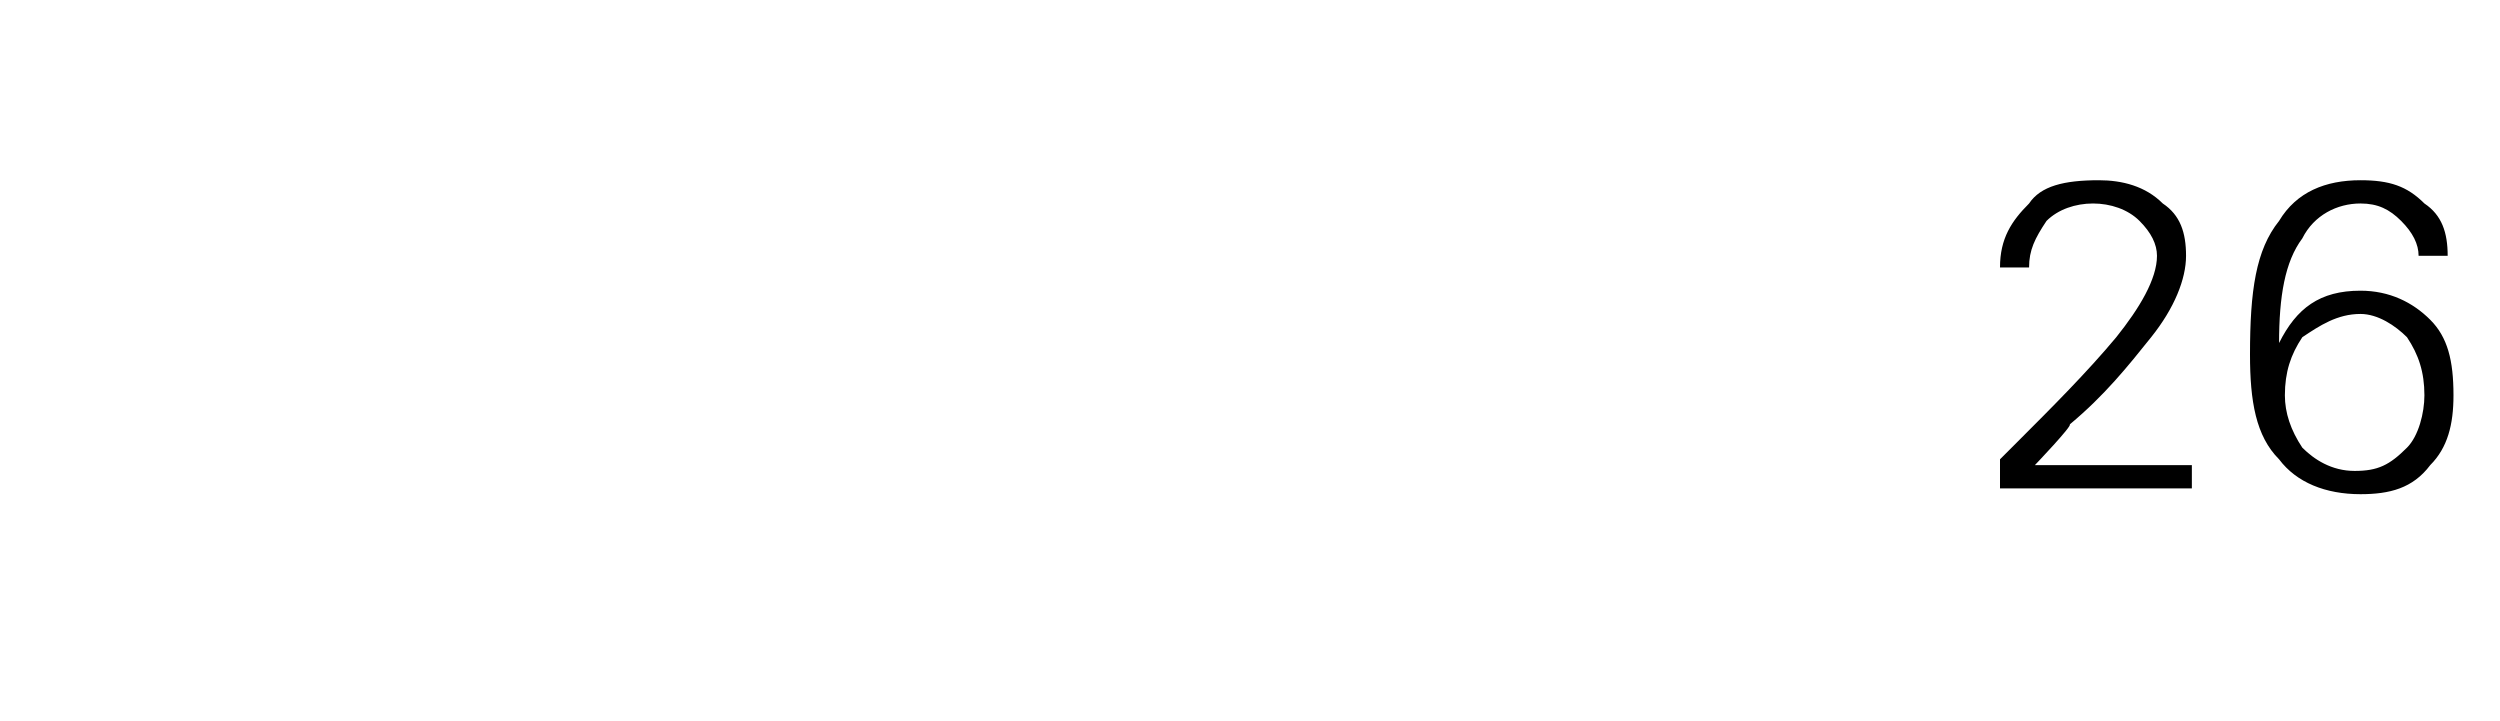 <?xml version="1.0" standalone="no"?><!DOCTYPE svg PUBLIC "-//W3C//DTD SVG 1.1//EN" "http://www.w3.org/Graphics/SVG/1.1/DTD/svg11.dtd"><svg xmlns="http://www.w3.org/2000/svg" version="1.1" width="43px" height="12.4px" viewBox="0 -3 43 12.4" style="top:-3px"><desc>26</desc><defs/><g id="Polygon107255"><path d="m34.4 4.9l.3-.3c.6-.6 1.2-1.2 1.7-1.8c.4-.5.7-1 .7-1.4c0-.2-.1-.4-.3-.6c-.2-.2-.5-.3-.8-.3c-.3 0-.6.1-.8.3c-.2.3-.3.5-.3.8h-.5c0-.5.2-.8.5-1.1c.2-.3.6-.4 1.2-.4c.4 0 .8.1 1.1.4c.3.2.4.5.4.9c0 .4-.2.9-.6 1.4c-.4.5-.8 1-1.4 1.5c.05.02-.6.7-.6.7h2.7v.4h-3.3v-.5zm5.2-3.8c-.3.4-.4 1-.4 1.8c.3-.6.7-.9 1.4-.9c.5 0 .9.2 1.2.5c.3.3.4.7.4 1.3c0 .5-.1.9-.4 1.2c-.3.4-.7.5-1.2.5c-.6 0-1.1-.2-1.4-.6c-.4-.4-.5-1-.5-1.8c0-1.1.1-1.8.5-2.3c.3-.5.8-.7 1.4-.7c.5 0 .8.1 1.1.4c.3.2.4.5.4.9h-.5c0-.2-.1-.4-.3-.6c-.2-.2-.4-.3-.7-.3c-.4 0-.8.2-1 .6zm0 1.7c-.2.3-.3.6-.3 1c0 .3.1.6.3.9c.2.2.5.4.9.4c.4 0 .6-.1.9-.4c.2-.2.3-.6.3-.9c0-.4-.1-.7-.3-1c-.2-.2-.5-.4-.8-.4c-.4 0-.7.2-1 .4z" stroke="none" fill="#000"/></g></svg>